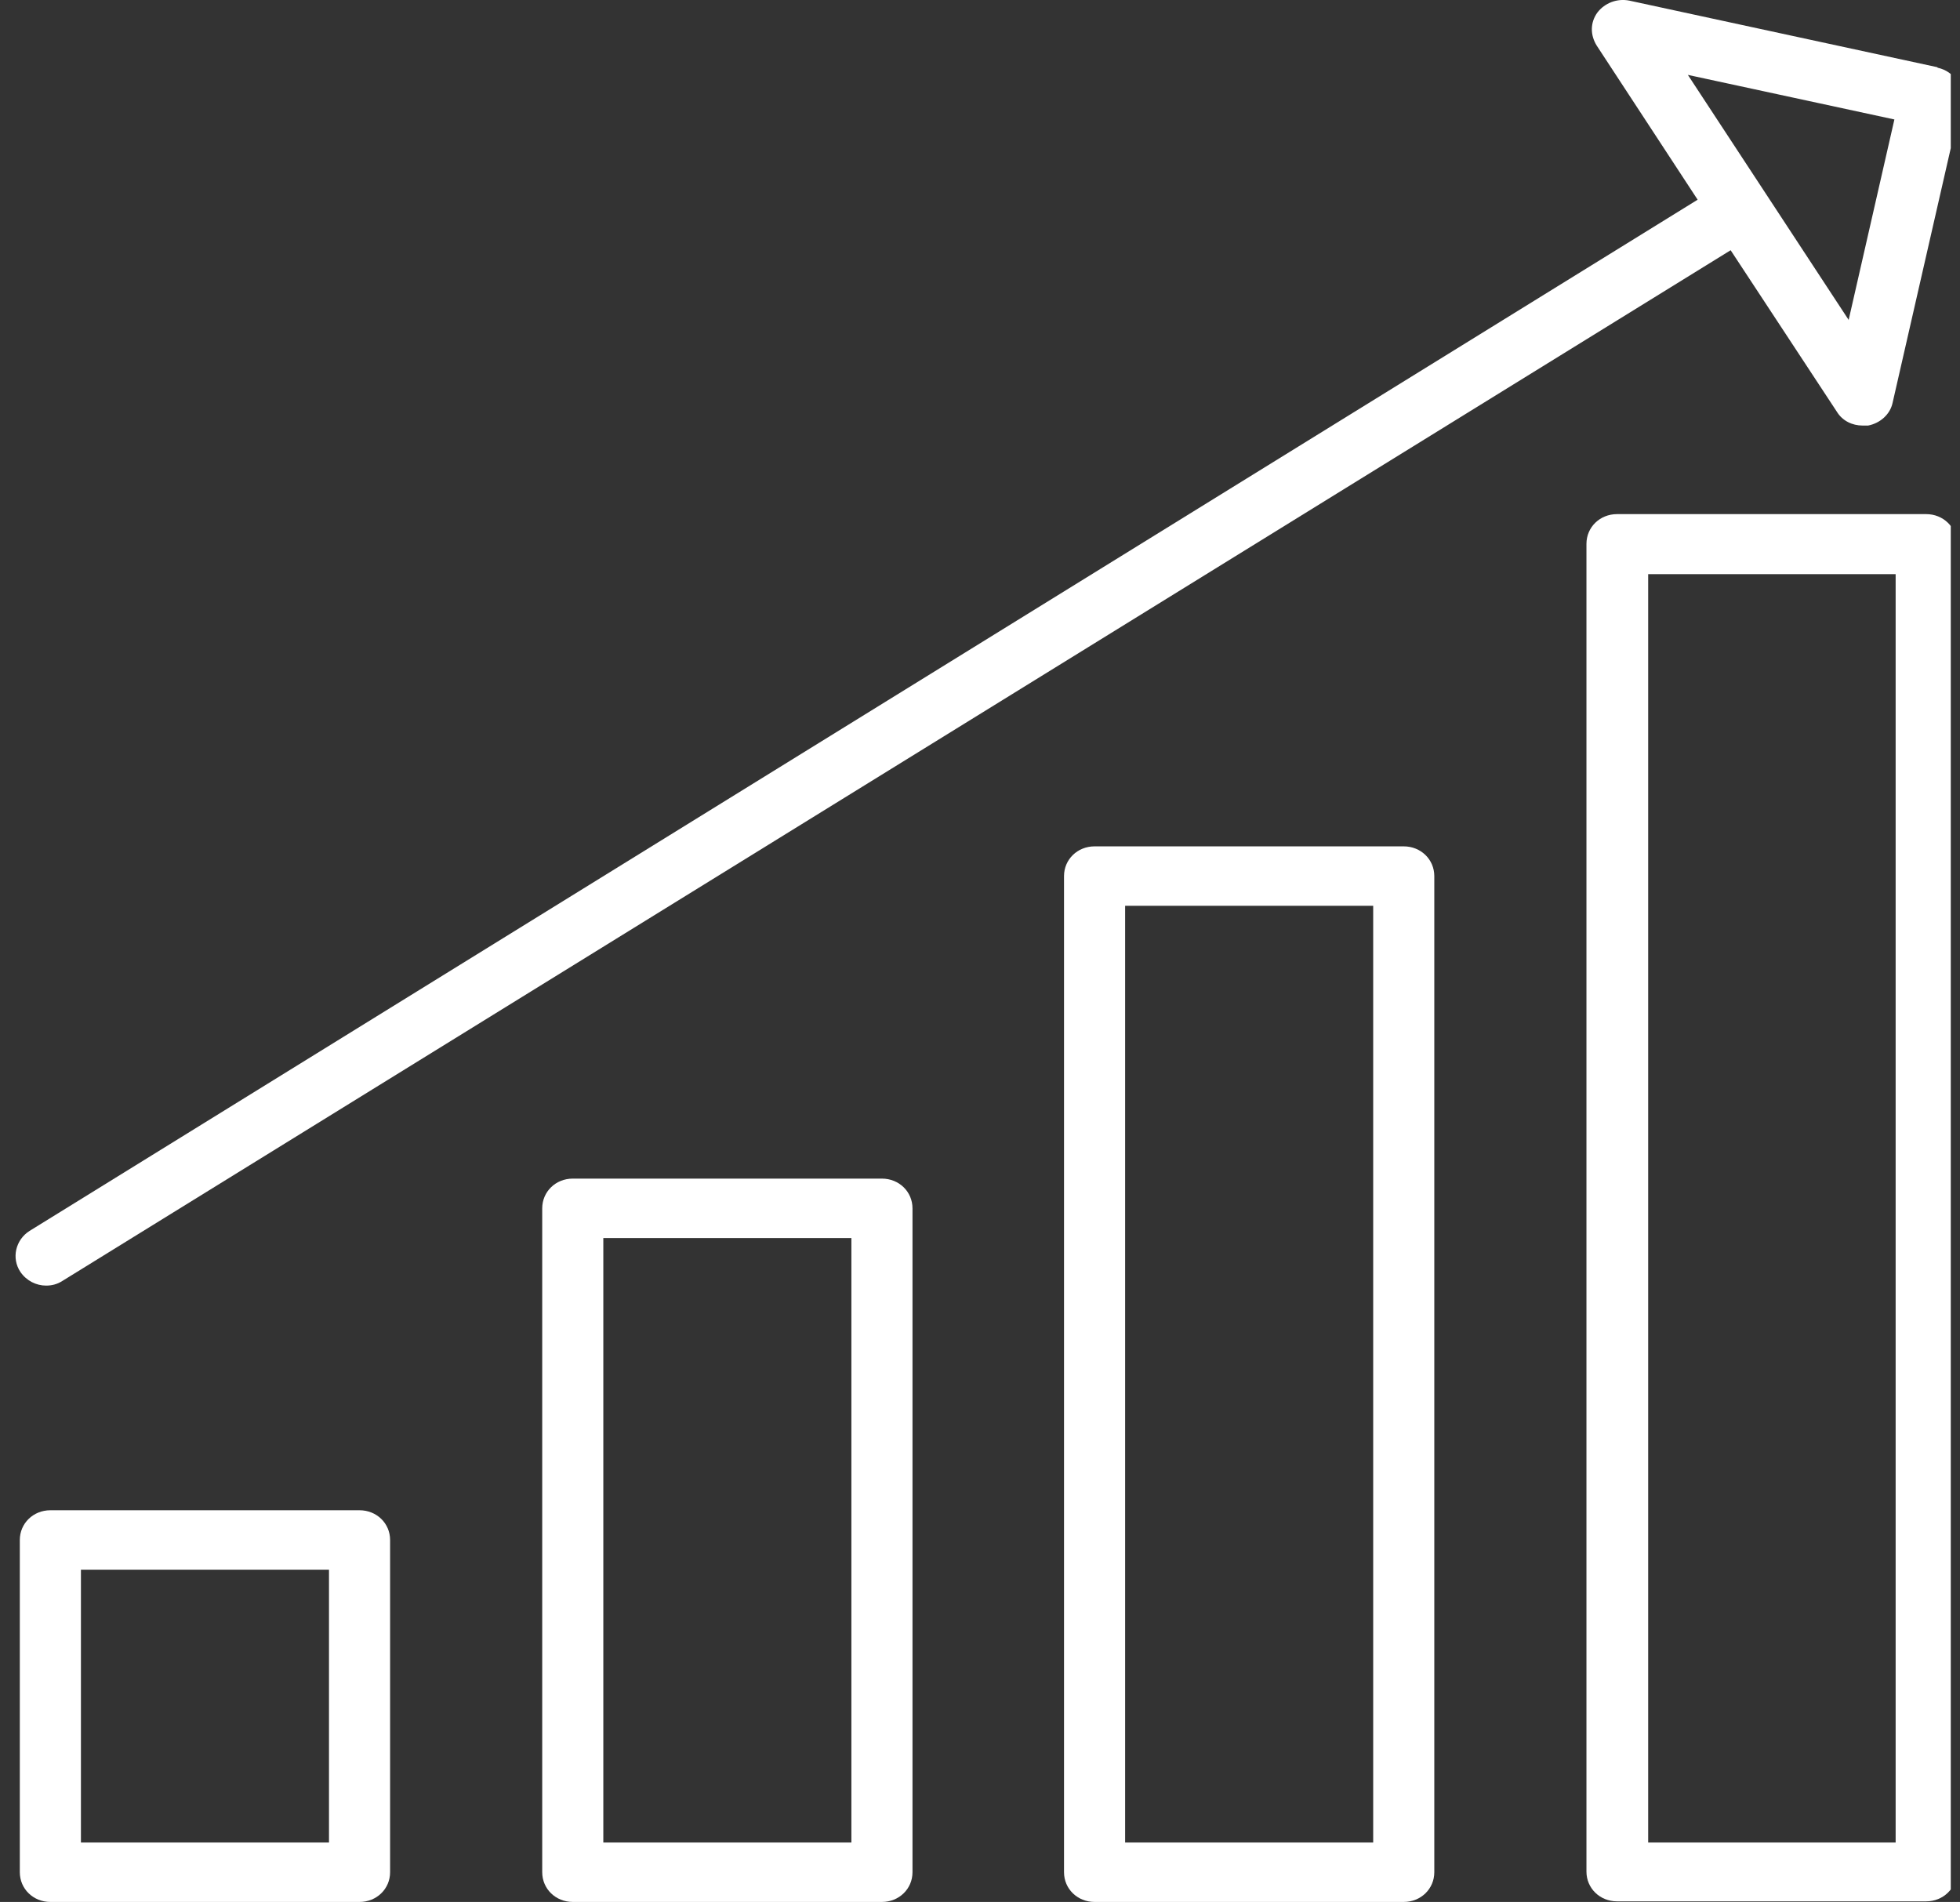 <svg width="135" height="131" viewBox="0 0 135 131" fill="none" xmlns="http://www.w3.org/2000/svg">
<rect x="0" y="0" width="135" height="131" fill="#333333" stroke="none"/>
<g clip-path="url(#clip0_5624_1573)">
<path d="M96.687 58.295H75.391C74.213 58.295 73.287 59.196 73.287 60.342V128.953C73.287 130.099 74.213 131 75.391 131H96.687C97.865 131 98.791 130.099 98.791 128.953V60.342C98.791 59.196 97.865 58.295 96.687 58.295ZM94.582 126.906H77.496V62.389H94.582V126.906Z" fill="white"/>
<path d="M60.746 81.179H39.451C38.273 81.179 37.347 82.08 37.347 83.226V128.953C37.347 130.1 38.273 131 39.451 131H60.746C61.925 131 62.85 130.1 62.85 128.953V83.226C62.85 82.08 61.925 81.179 60.746 81.179ZM58.642 126.906H41.555V85.273H58.642V126.906Z" fill="white"/>
<path d="M24.765 104.022H3.47C2.291 104.022 1.365 104.923 1.365 106.069V128.953C1.365 130.099 2.291 131 3.47 131H24.765C25.943 131 26.869 130.099 26.869 128.953V106.069C26.869 104.923 25.943 104.022 24.765 104.022ZM22.66 126.906H5.574V108.116H22.66V126.906Z" fill="white"/>
<path d="M132.671 35.411H111.376C110.197 35.411 109.271 36.312 109.271 37.458V128.912C109.271 130.058 110.197 130.959 111.376 130.959H132.671C133.849 130.959 134.775 130.058 134.775 128.912V37.458C134.775 36.312 133.849 35.411 132.671 35.411ZM130.567 126.906H113.522V39.546H130.567V126.906Z" fill="white"/>
<path d="M133.427 4.626L112.216 0.041C111.374 -0.123 110.532 0.205 110.027 0.86C109.522 1.555 109.522 2.415 109.985 3.152L116.929 13.755L2.036 84.781C1.068 85.395 0.774 86.665 1.405 87.606C1.826 88.22 2.499 88.548 3.172 88.548C3.551 88.548 3.93 88.466 4.309 88.22L119.202 17.235L126.525 28.369C126.904 28.984 127.577 29.311 128.292 29.311C128.419 29.311 128.545 29.311 128.671 29.311C129.513 29.147 130.186 28.533 130.355 27.755L135.068 7.123C135.321 6.018 134.605 4.912 133.469 4.667L133.427 4.626ZM127.324 22.024L116.256 5.158L130.481 8.228L127.324 22.065V22.024Z" fill="white"/>
</g>
<defs>
<clipPath id="clip0_5624_1573">
<rect width="134" height="131" fill="white" transform="translate(0.364)"/>
</clipPath>
</defs>
</svg>
